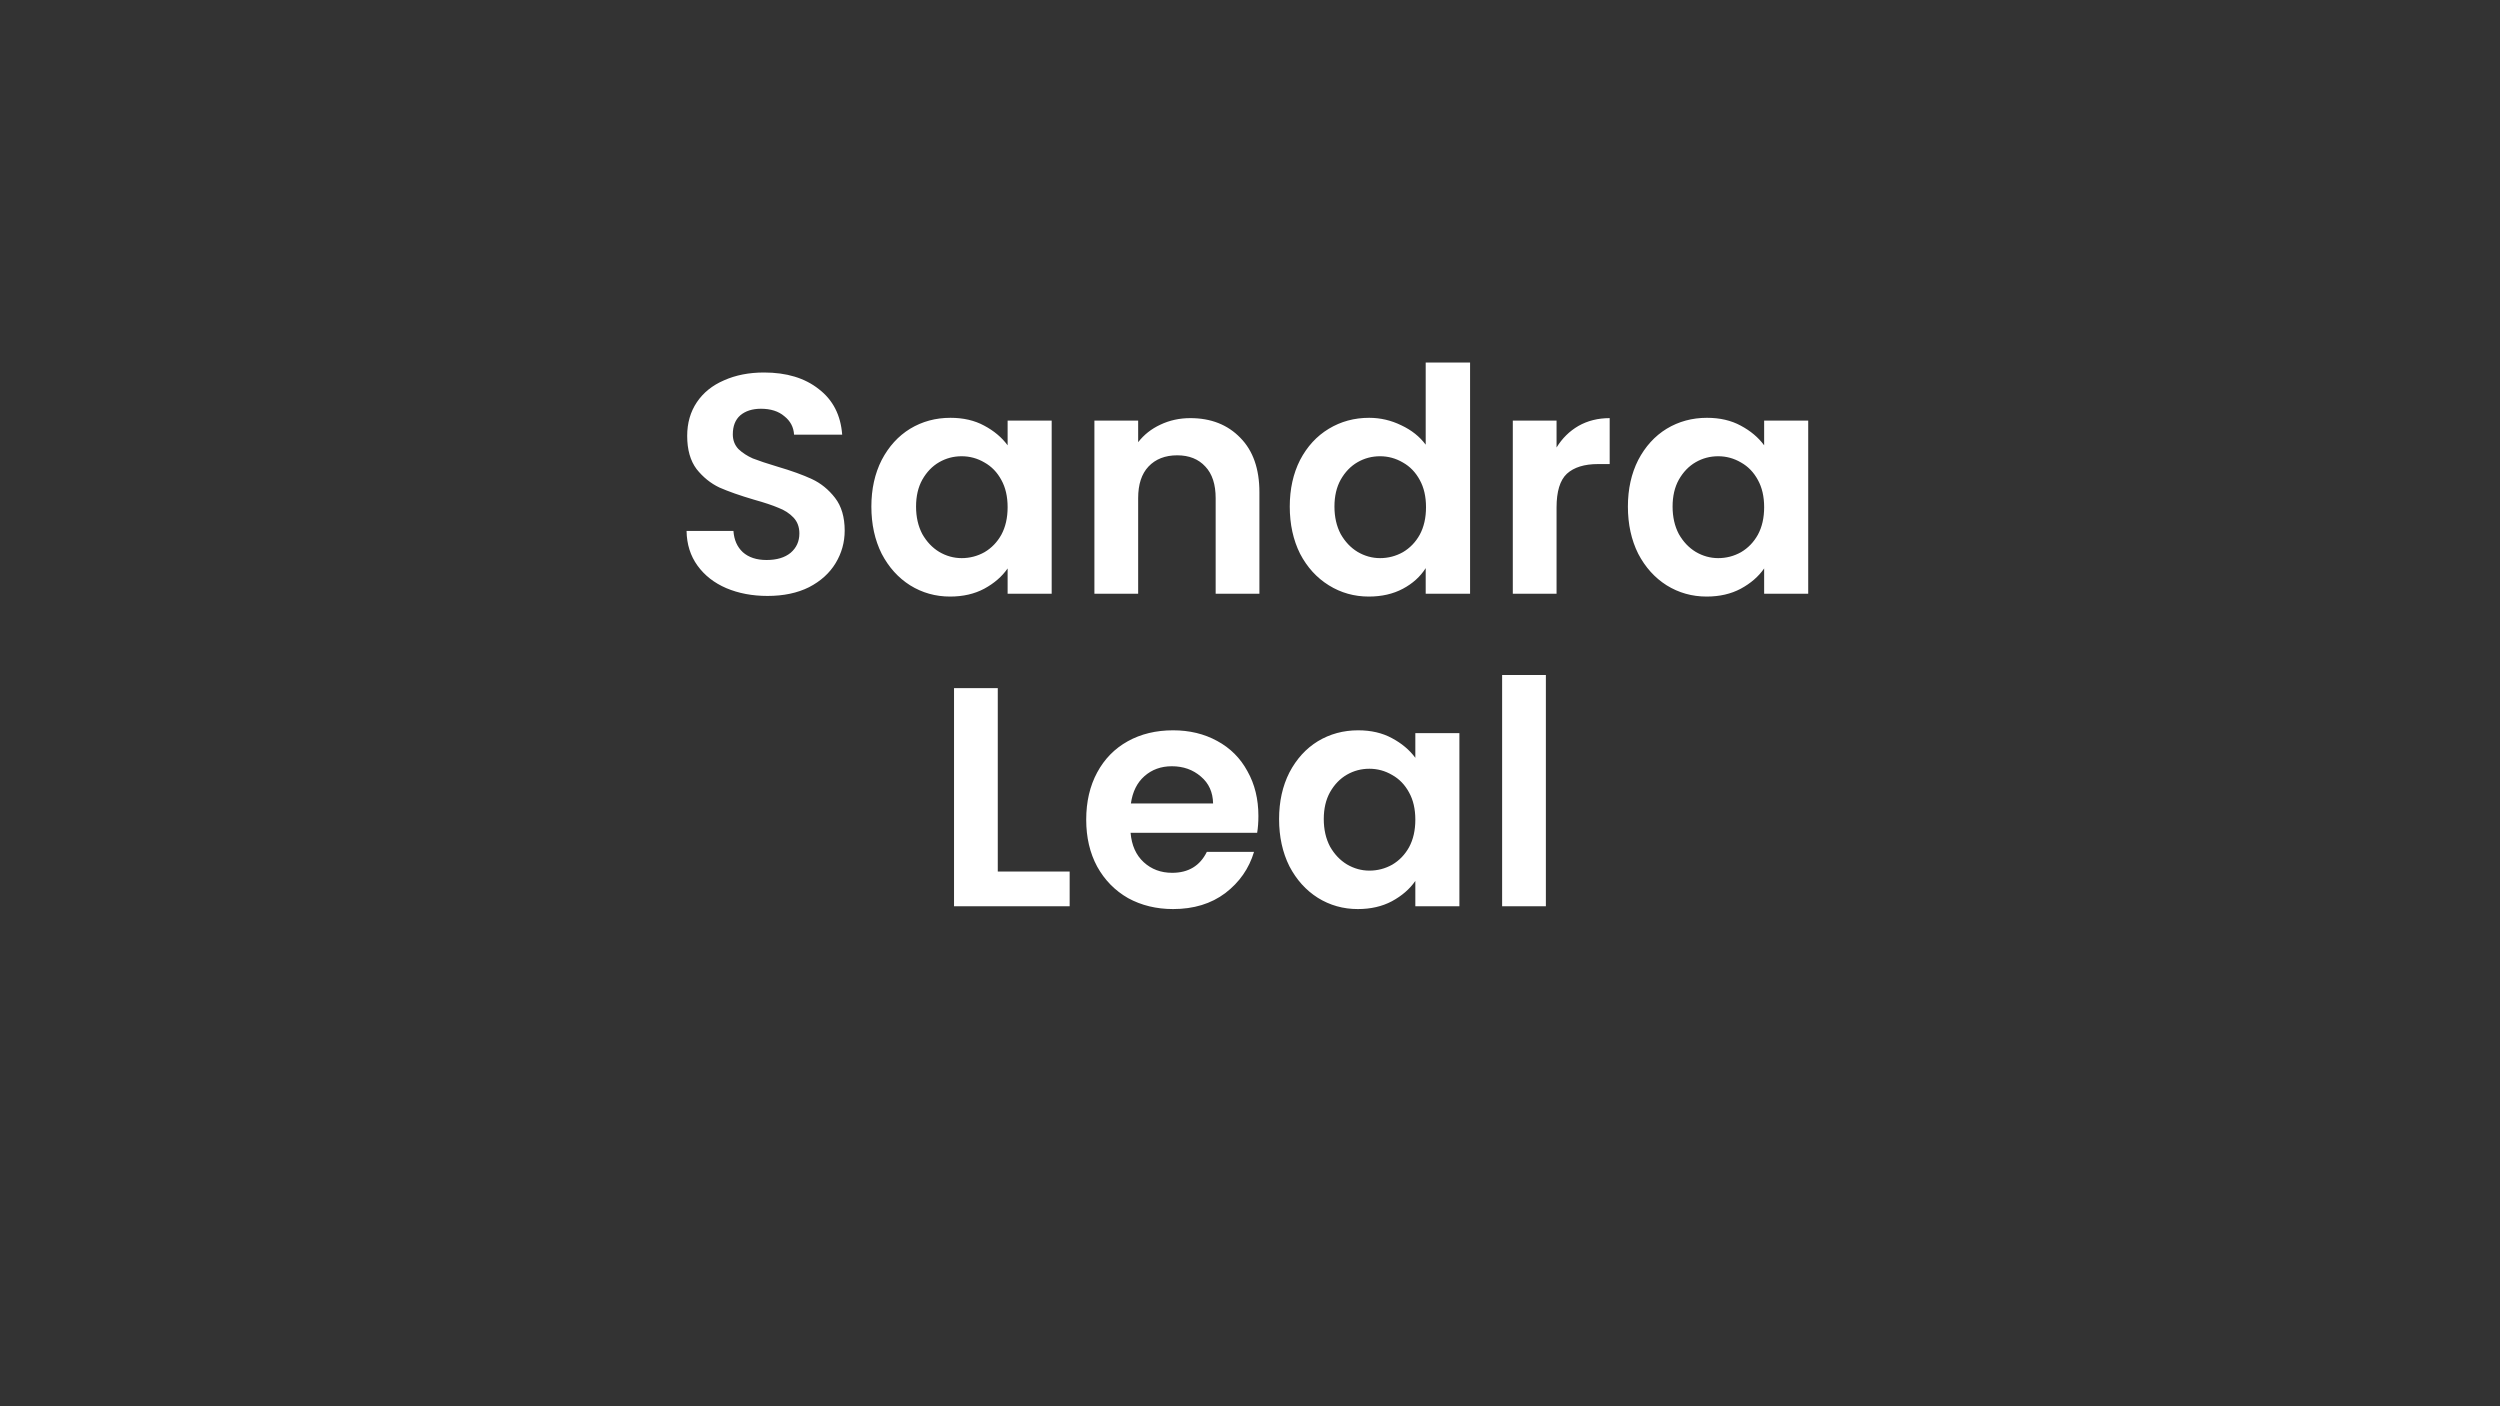 <svg width="640" height="360" viewBox="0 0 640 360" fill="none" xmlns="http://www.w3.org/2000/svg">
<rect x="0" y="0" width="640" height="360" fill="#333333" stroke="none"/>
<path d="M196.48 152.56C192.586 152.56 189.066 151.893 185.92 150.56C182.826 149.227 180.373 147.307 178.56 144.8C176.746 142.293 175.813 139.333 175.76 135.92H187.76C187.92 138.213 188.72 140.027 190.16 141.36C191.653 142.693 193.68 143.36 196.24 143.36C198.853 143.36 200.906 142.747 202.4 141.52C203.893 140.24 204.64 138.587 204.64 136.56C204.64 134.907 204.133 133.547 203.12 132.48C202.106 131.413 200.826 130.587 199.28 130C197.786 129.36 195.706 128.667 193.04 127.92C189.413 126.853 186.453 125.813 184.16 124.8C181.92 123.733 179.973 122.16 178.32 120.08C176.72 117.947 175.92 115.12 175.92 111.6C175.92 108.293 176.746 105.413 178.4 102.96C180.053 100.507 182.373 98.64 185.36 97.36C188.346 96.027 191.76 95.36 195.6 95.36C201.36 95.36 206.026 96.773 209.6 99.6C213.226 102.373 215.226 106.267 215.6 111.28H203.28C203.173 109.36 202.346 107.787 200.8 106.56C199.306 105.28 197.306 104.64 194.8 104.64C192.613 104.64 190.853 105.2 189.52 106.32C188.24 107.44 187.6 109.067 187.6 111.2C187.6 112.693 188.08 113.947 189.04 114.96C190.053 115.92 191.28 116.72 192.72 117.36C194.213 117.947 196.293 118.64 198.96 119.44C202.586 120.507 205.546 121.573 207.84 122.64C210.133 123.707 212.106 125.307 213.76 127.44C215.413 129.573 216.24 132.373 216.24 135.84C216.24 138.827 215.466 141.6 213.92 144.16C212.373 146.72 210.106 148.773 207.12 150.32C204.133 151.813 200.586 152.56 196.48 152.56ZM223.07 129.68C223.07 125.2 223.95 121.227 225.71 117.76C227.523 114.293 229.95 111.627 232.99 109.76C236.083 107.893 239.523 106.96 243.31 106.96C246.616 106.96 249.496 107.627 251.95 108.96C254.456 110.293 256.456 111.973 257.95 114V107.68H269.23V152H257.95V145.52C256.51 147.6 254.51 149.333 251.95 150.72C249.443 152.053 246.536 152.72 243.23 152.72C239.496 152.72 236.083 151.76 232.99 149.84C229.95 147.92 227.523 145.227 225.71 141.76C223.95 138.24 223.07 134.213 223.07 129.68ZM257.95 129.84C257.95 127.12 257.416 124.8 256.35 122.88C255.283 120.907 253.843 119.413 252.03 118.4C250.216 117.333 248.27 116.8 246.19 116.8C244.11 116.8 242.19 117.307 240.43 118.32C238.67 119.333 237.23 120.827 236.11 122.8C235.043 124.72 234.51 127.013 234.51 129.68C234.51 132.347 235.043 134.693 236.11 136.72C237.23 138.693 238.67 140.213 240.43 141.28C242.243 142.347 244.163 142.88 246.19 142.88C248.27 142.88 250.216 142.373 252.03 141.36C253.843 140.293 255.283 138.8 256.35 136.88C257.416 134.907 257.95 132.56 257.95 129.84ZM304.728 107.04C310.008 107.04 314.275 108.72 317.528 112.08C320.782 115.387 322.408 120.027 322.408 126V152H311.208V127.52C311.208 124 310.328 121.307 308.568 119.44C306.808 117.52 304.408 116.56 301.368 116.56C298.275 116.56 295.822 117.52 294.008 119.44C292.248 121.307 291.368 124 291.368 127.52V152H280.168V107.68H291.368V113.2C292.862 111.28 294.755 109.787 297.048 108.72C299.395 107.6 301.955 107.04 304.728 107.04ZM330.179 129.68C330.179 125.2 331.059 121.227 332.819 117.76C334.632 114.293 337.086 111.627 340.179 109.76C343.272 107.893 346.712 106.96 350.499 106.96C353.379 106.96 356.126 107.6 358.739 108.88C361.352 110.107 363.432 111.76 364.979 113.84V92.8H376.339V152H364.979V145.44C363.592 147.627 361.646 149.387 359.139 150.72C356.632 152.053 353.726 152.72 350.419 152.72C346.686 152.72 343.272 151.76 340.179 149.84C337.086 147.92 334.632 145.227 332.819 141.76C331.059 138.24 330.179 134.213 330.179 129.68ZM365.059 129.84C365.059 127.12 364.526 124.8 363.459 122.88C362.392 120.907 360.952 119.413 359.139 118.4C357.326 117.333 355.379 116.8 353.299 116.8C351.219 116.8 349.299 117.307 347.539 118.32C345.779 119.333 344.339 120.827 343.219 122.8C342.152 124.72 341.619 127.013 341.619 129.68C341.619 132.347 342.152 134.693 343.219 136.72C344.339 138.693 345.779 140.213 347.539 141.28C349.352 142.347 351.272 142.88 353.299 142.88C355.379 142.88 357.326 142.373 359.139 141.36C360.952 140.293 362.392 138.8 363.459 136.88C364.526 134.907 365.059 132.56 365.059 129.84ZM398.478 114.56C399.918 112.213 401.784 110.373 404.078 109.04C406.424 107.707 409.091 107.04 412.078 107.04V118.8H409.118C405.598 118.8 402.931 119.627 401.118 121.28C399.358 122.933 398.478 125.813 398.478 129.92V152H387.278V107.68H398.478V114.56ZM416.742 129.68C416.742 125.2 417.622 121.227 419.382 117.76C421.195 114.293 423.622 111.627 426.662 109.76C429.755 107.893 433.195 106.96 436.982 106.96C440.288 106.96 443.168 107.627 445.622 108.96C448.128 110.293 450.128 111.973 451.622 114V107.68H462.902V152H451.622V145.52C450.182 147.6 448.182 149.333 445.622 150.72C443.115 152.053 440.208 152.72 436.902 152.72C433.168 152.72 429.755 151.76 426.662 149.84C423.622 147.92 421.195 145.227 419.382 141.76C417.622 138.24 416.742 134.213 416.742 129.68ZM451.622 129.84C451.622 127.12 451.088 124.8 450.022 122.88C448.955 120.907 447.515 119.413 445.702 118.4C443.888 117.333 441.942 116.8 439.862 116.8C437.782 116.8 435.862 117.307 434.102 118.32C432.342 119.333 430.902 120.827 429.782 122.8C428.715 124.72 428.182 127.013 428.182 129.68C428.182 132.347 428.715 134.693 429.782 136.72C430.902 138.693 432.342 140.213 434.102 141.28C435.915 142.347 437.835 142.88 439.862 142.88C441.942 142.88 443.888 142.373 445.702 141.36C447.515 140.293 448.955 138.8 450.022 136.88C451.088 134.907 451.622 132.56 451.622 129.84ZM255.431 223.12H273.831V232H244.231V176.16H255.431V223.12ZM322.15 208.88C322.15 210.48 322.043 211.92 321.83 213.2H289.43C289.696 216.4 290.816 218.907 292.79 220.72C294.763 222.533 297.19 223.44 300.07 223.44C304.23 223.44 307.19 221.653 308.95 218.08H321.03C319.75 222.347 317.296 225.867 313.67 228.64C310.043 231.36 305.59 232.72 300.31 232.72C296.043 232.72 292.203 231.787 288.79 229.92C285.43 228 282.79 225.307 280.87 221.84C279.003 218.373 278.07 214.373 278.07 209.84C278.07 205.253 279.003 201.227 280.87 197.76C282.736 194.293 285.35 191.627 288.71 189.76C292.07 187.893 295.936 186.96 300.31 186.96C304.523 186.96 308.283 187.867 311.59 189.68C314.95 191.493 317.536 194.08 319.35 197.44C321.216 200.747 322.15 204.56 322.15 208.88ZM310.55 205.68C310.496 202.8 309.456 200.507 307.43 198.8C305.403 197.04 302.923 196.16 299.99 196.16C297.216 196.16 294.87 197.013 292.95 198.72C291.083 200.373 289.936 202.693 289.51 205.68H310.55ZM327.445 209.68C327.445 205.2 328.325 201.227 330.085 197.76C331.898 194.293 334.325 191.627 337.365 189.76C340.458 187.893 343.898 186.96 347.685 186.96C350.991 186.96 353.871 187.627 356.325 188.96C358.831 190.293 360.831 191.973 362.325 194V187.68H373.605V232H362.325V225.52C360.885 227.6 358.885 229.333 356.325 230.72C353.818 232.053 350.911 232.72 347.605 232.72C343.871 232.72 340.458 231.76 337.365 229.84C334.325 227.92 331.898 225.227 330.085 221.76C328.325 218.24 327.445 214.213 327.445 209.68ZM362.325 209.84C362.325 207.12 361.791 204.8 360.725 202.88C359.658 200.907 358.218 199.413 356.405 198.4C354.591 197.333 352.645 196.8 350.565 196.8C348.485 196.8 346.565 197.307 344.805 198.32C343.045 199.333 341.605 200.827 340.485 202.8C339.418 204.72 338.885 207.013 338.885 209.68C338.885 212.347 339.418 214.693 340.485 216.72C341.605 218.693 343.045 220.213 344.805 221.28C346.618 222.347 348.538 222.88 350.565 222.88C352.645 222.88 354.591 222.373 356.405 221.36C358.218 220.293 359.658 218.8 360.725 216.88C361.791 214.907 362.325 212.56 362.325 209.84ZM395.743 172.8V232H384.543V172.8H395.743Z" fill="white"/>
</svg>

